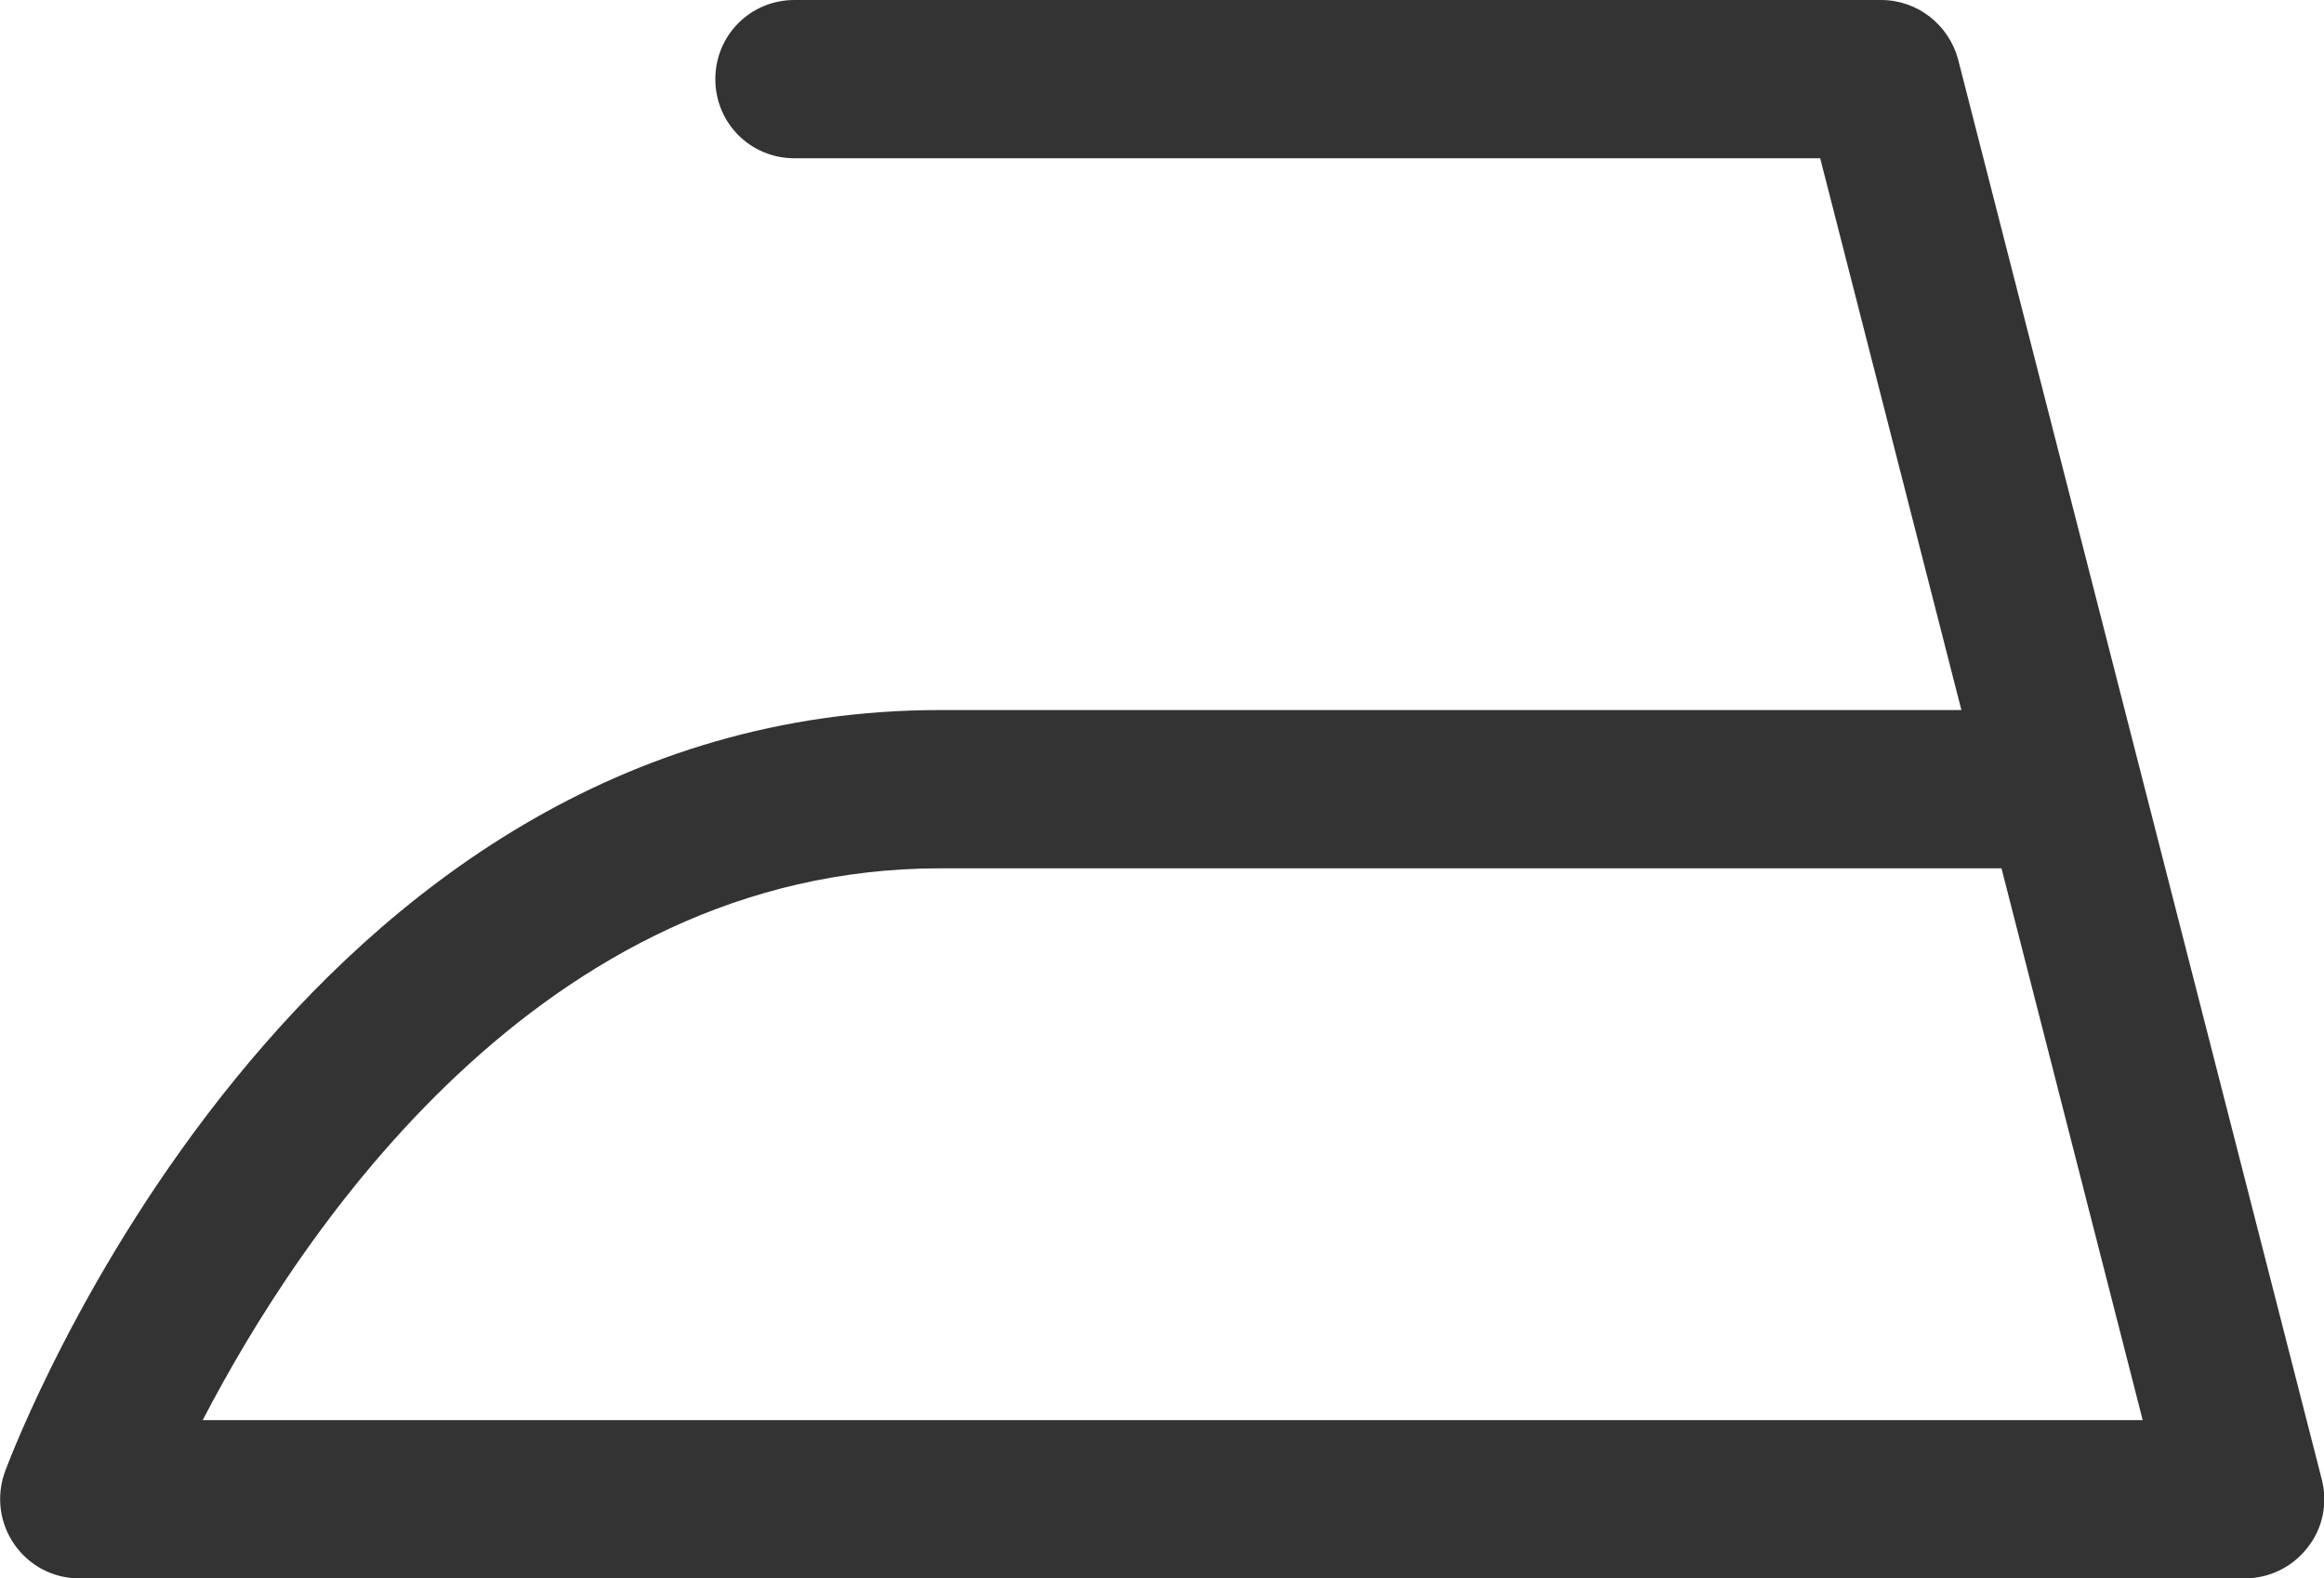 <?xml version="1.0" encoding="UTF-8"?><svg id="Layer_2" xmlns="http://www.w3.org/2000/svg" viewBox="0 0 42.3 28.72"><g id="Layer_1-2"><path d="m40.86,28.72H1.44c-.47,0-.91-.23-1.18-.62-.27-.39-.33-.88-.17-1.32.21-.57,5.29-13.86,17.02-13.86h18.59l-2.57-10.04H14.46c-.8,0-1.44-.64-1.44-1.44s.64-1.44,1.44-1.44h19.78c.66,0,1.23.45,1.4,1.08l6.62,25.84c.11.43.02.89-.26,1.24-.27.35-.69.56-1.14.56ZM3.69,25.84h35.31l-2.57-10.04h-19.32c-7.27,0-11.66,6.65-13.42,10.04Z" style="fill:#333;"/></g></svg>